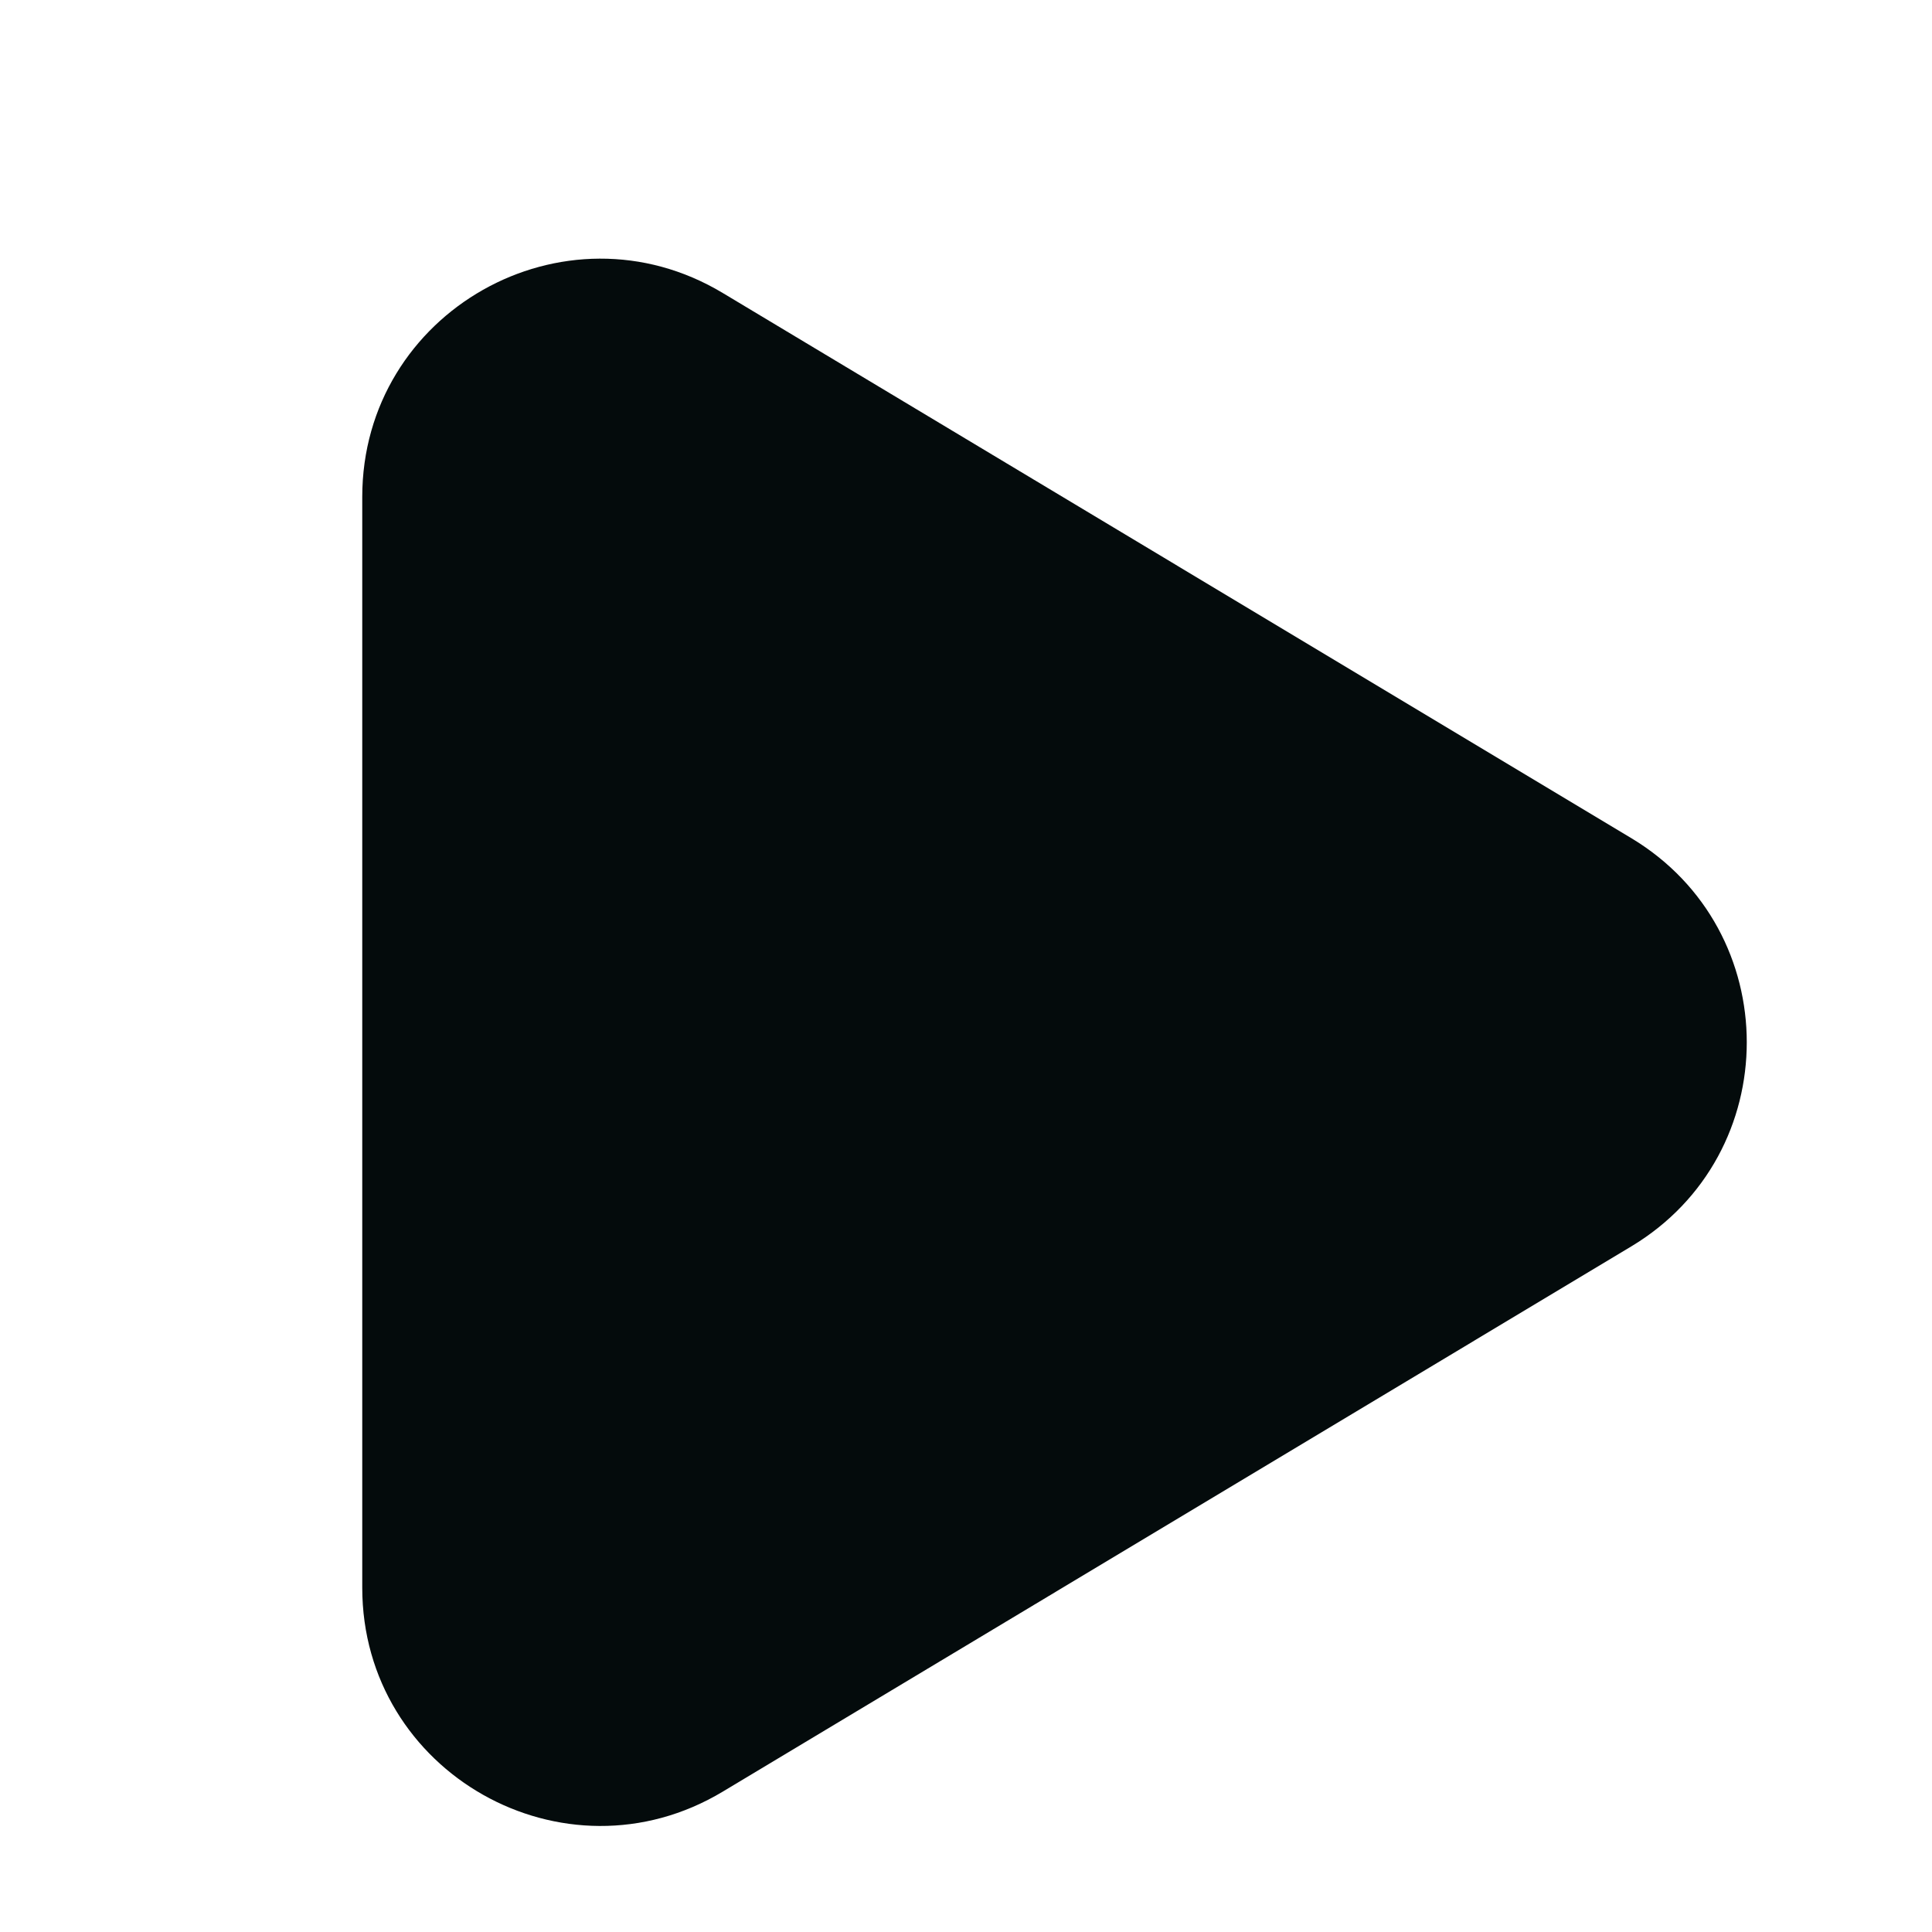 <svg width="24" height="24" viewBox="0 0 24 24" fill="none" xmlns="http://www.w3.org/2000/svg">
<path d="M20.265 10.412L8.979 3.64C7.008 2.456 4.5 3.874 4.5 6.173V19.723C4.5 22.021 7.008 23.44 8.979 22.256L20.265 15.483C22.177 14.334 22.177 11.562 20.265 10.412Z" fill="#040B0C"/>
</svg>
